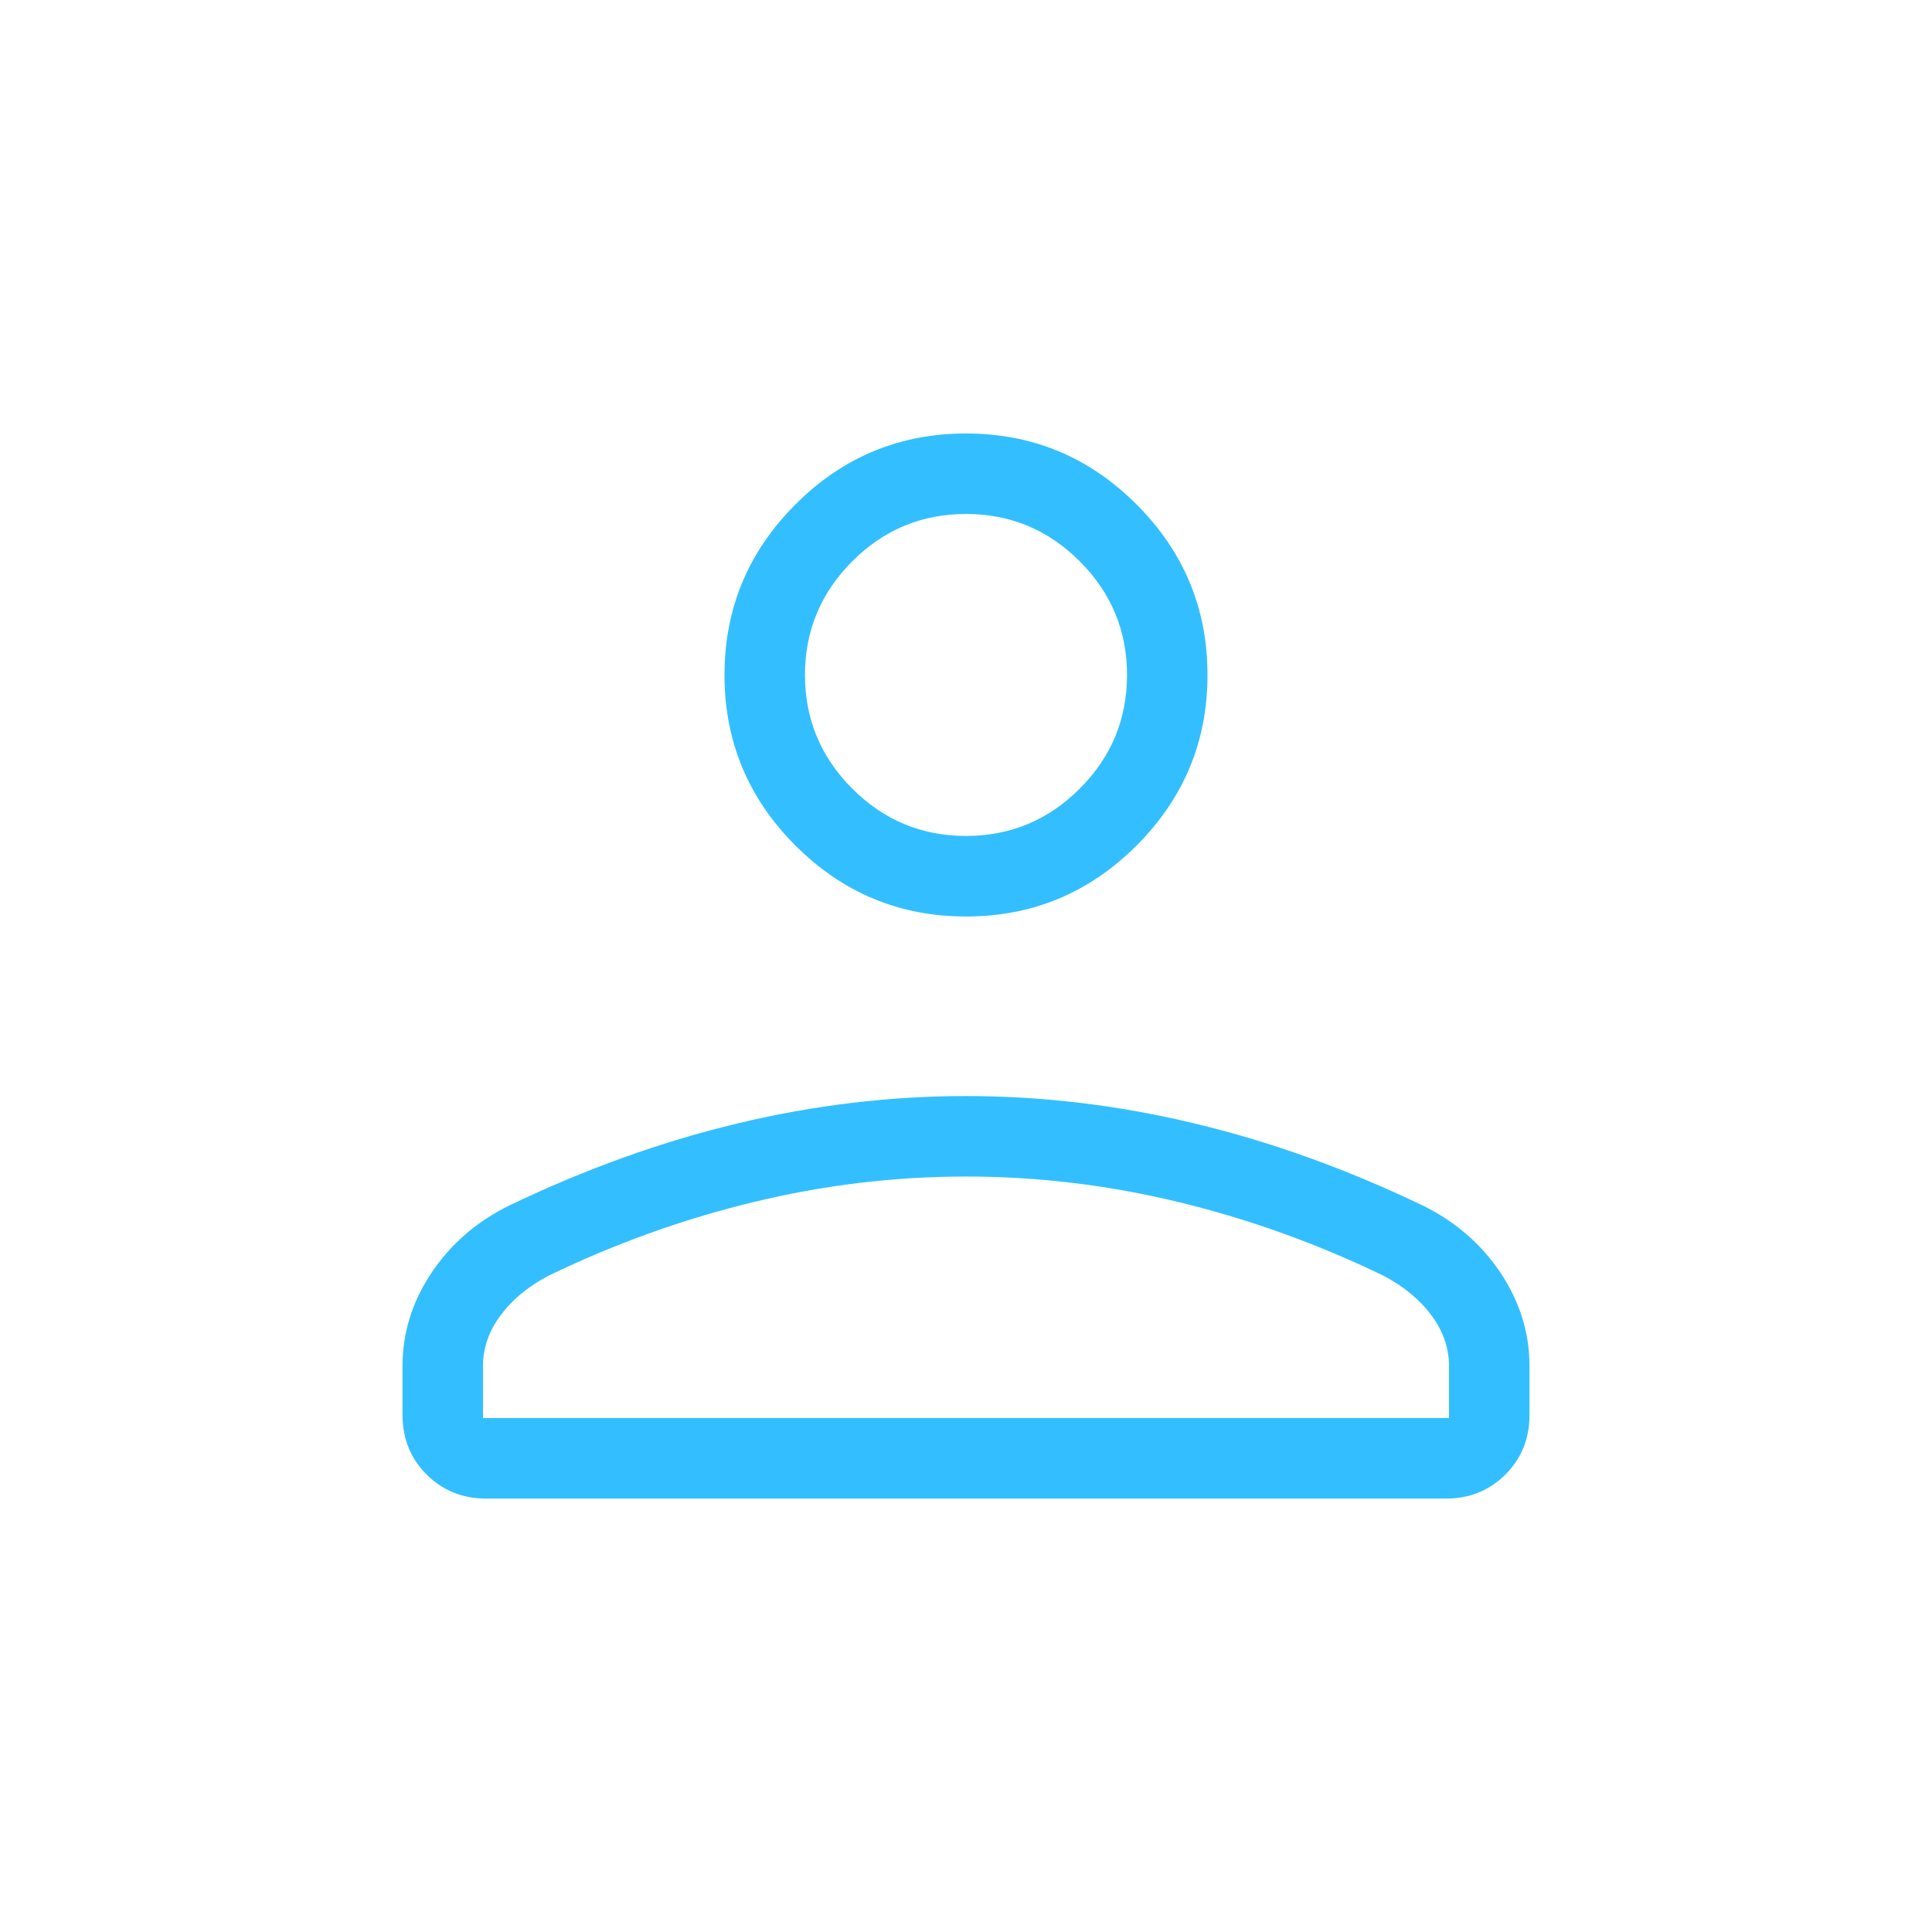 <svg width="32" height="32" viewBox="0 0 32 32" fill="none" xmlns="http://www.w3.org/2000/svg">
<mask id="mask0_639_6764" style="mask-type:alpha" maskUnits="userSpaceOnUse" x="0" y="0" width="32" height="32">
<rect width="32" height="32" fill="#D9D9D9"/>
</mask>
<g mask="url(#mask0_639_6764)">
<path d="M16 15.18C14.9 15.18 13.958 14.788 13.175 14.005C12.392 13.221 12 12.28 12 11.18C12 10.08 12.392 9.138 13.175 8.355C13.958 7.571 14.9 7.18 16 7.18C17.1 7.18 18.042 7.571 18.825 8.355C19.608 9.138 20 10.08 20 11.18C20 12.28 19.608 13.221 18.825 14.005C18.042 14.788 17.1 15.18 16 15.18ZM23.949 24.821H8.051C7.66 24.821 7.331 24.688 7.065 24.422C6.8 24.156 6.667 23.828 6.667 23.436V22.626C6.667 22.075 6.827 21.561 7.147 21.081C7.468 20.602 7.899 20.229 8.441 19.964C9.699 19.361 10.958 18.908 12.218 18.607C13.478 18.305 14.739 18.154 16 18.154C17.262 18.154 18.522 18.305 19.782 18.607C21.042 18.908 22.301 19.361 23.559 19.964C24.101 20.229 24.532 20.602 24.853 21.081C25.173 21.561 25.333 22.075 25.333 22.626V23.436C25.333 23.828 25.201 24.156 24.935 24.422C24.669 24.688 24.34 24.821 23.949 24.821ZM8 23.487H24V22.626C24 22.33 23.905 22.052 23.714 21.793C23.523 21.533 23.26 21.313 22.923 21.134C21.826 20.602 20.694 20.195 19.529 19.912C18.363 19.629 17.187 19.487 16 19.487C14.813 19.487 13.637 19.629 12.472 19.912C11.306 20.195 10.174 20.602 9.077 21.134C8.74 21.313 8.477 21.533 8.286 21.793C8.095 22.052 8 22.33 8 22.626V23.487ZM16 13.846C16.733 13.846 17.361 13.585 17.883 13.063C18.406 12.541 18.667 11.913 18.667 11.18C18.667 10.446 18.406 9.819 17.883 9.296C17.361 8.774 16.733 8.513 16 8.513C15.267 8.513 14.639 8.774 14.117 9.296C13.595 9.819 13.333 10.446 13.333 11.18C13.333 11.913 13.595 12.541 14.117 13.063C14.639 13.585 15.267 13.846 16 13.846Z" fill="#33BFFF"/>
</g>
</svg>
